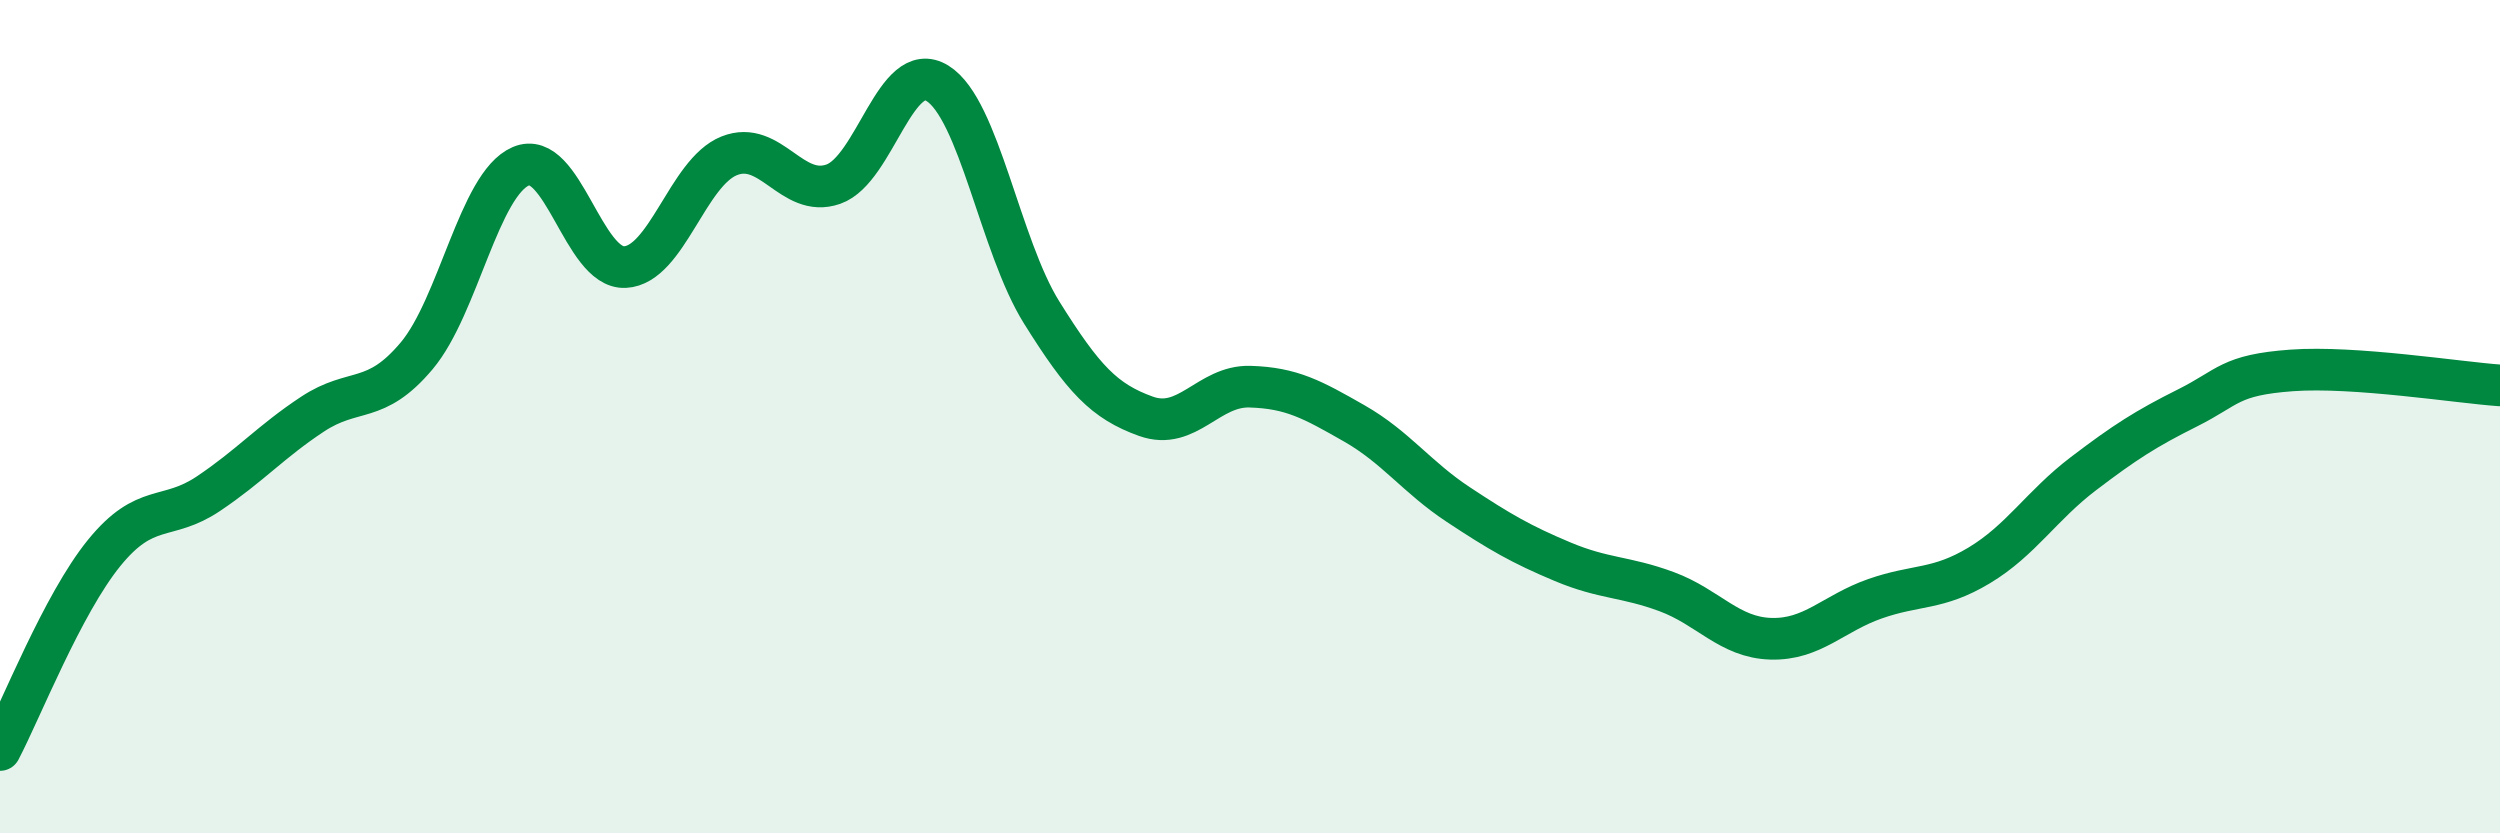 
    <svg width="60" height="20" viewBox="0 0 60 20" xmlns="http://www.w3.org/2000/svg">
      <path
        d="M 0,18 C 0.5,17.05 1.5,14.5 2.5,13.27 C 3.5,12.04 4,12.52 5,11.85 C 6,11.18 6.5,10.6 7.5,9.94 C 8.5,9.28 9,9.73 10,8.54 C 11,7.35 11.5,4.42 12.5,3.99 C 13.5,3.56 14,6.46 15,6.41 C 16,6.36 16.5,4.14 17.5,3.74 C 18.5,3.34 19,4.77 20,4.42 C 21,4.07 21.5,1.38 22.5,2 C 23.5,2.62 24,5.9 25,7.5 C 26,9.1 26.5,9.63 27.5,9.99 C 28.5,10.35 29,9.25 30,9.28 C 31,9.31 31.5,9.59 32.5,10.16 C 33.5,10.73 34,11.45 35,12.11 C 36,12.77 36.5,13.06 37.5,13.48 C 38.5,13.9 39,13.83 40,14.2 C 41,14.57 41.5,15.3 42.5,15.33 C 43.5,15.36 44,14.72 45,14.37 C 46,14.02 46.5,14.17 47.5,13.57 C 48.5,12.97 49,12.13 50,11.37 C 51,10.61 51.5,10.29 52.5,9.79 C 53.5,9.29 53.5,9 55,8.89 C 56.5,8.78 59,9.18 60,9.25L60 20L0 20Z"
        fill="#008740"
        opacity="0.1"
        stroke-linecap="round"
        stroke-linejoin="round"
      />
      <path
        d="M 0,18 C 0.5,17.05 1.5,14.5 2.5,13.27 C 3.5,12.04 4,12.52 5,11.85 C 6,11.18 6.5,10.6 7.5,9.94 C 8.5,9.28 9,9.73 10,8.54 C 11,7.35 11.5,4.42 12.5,3.99 C 13.5,3.56 14,6.46 15,6.41 C 16,6.36 16.5,4.14 17.5,3.74 C 18.5,3.34 19,4.77 20,4.42 C 21,4.07 21.5,1.38 22.5,2 C 23.5,2.62 24,5.9 25,7.5 C 26,9.1 26.5,9.63 27.5,9.99 C 28.5,10.35 29,9.25 30,9.28 C 31,9.31 31.5,9.59 32.5,10.16 C 33.5,10.73 34,11.45 35,12.11 C 36,12.77 36.5,13.06 37.5,13.48 C 38.5,13.9 39,13.83 40,14.2 C 41,14.57 41.5,15.3 42.5,15.33 C 43.5,15.36 44,14.72 45,14.37 C 46,14.02 46.5,14.17 47.5,13.57 C 48.5,12.97 49,12.13 50,11.37 C 51,10.61 51.5,10.29 52.5,9.79 C 53.5,9.29 53.5,9 55,8.89 C 56.5,8.78 59,9.18 60,9.25"
        stroke="#008740"
        stroke-width="1"
        fill="none"
        stroke-linecap="round"
        stroke-linejoin="round"
      />
    </svg>
  